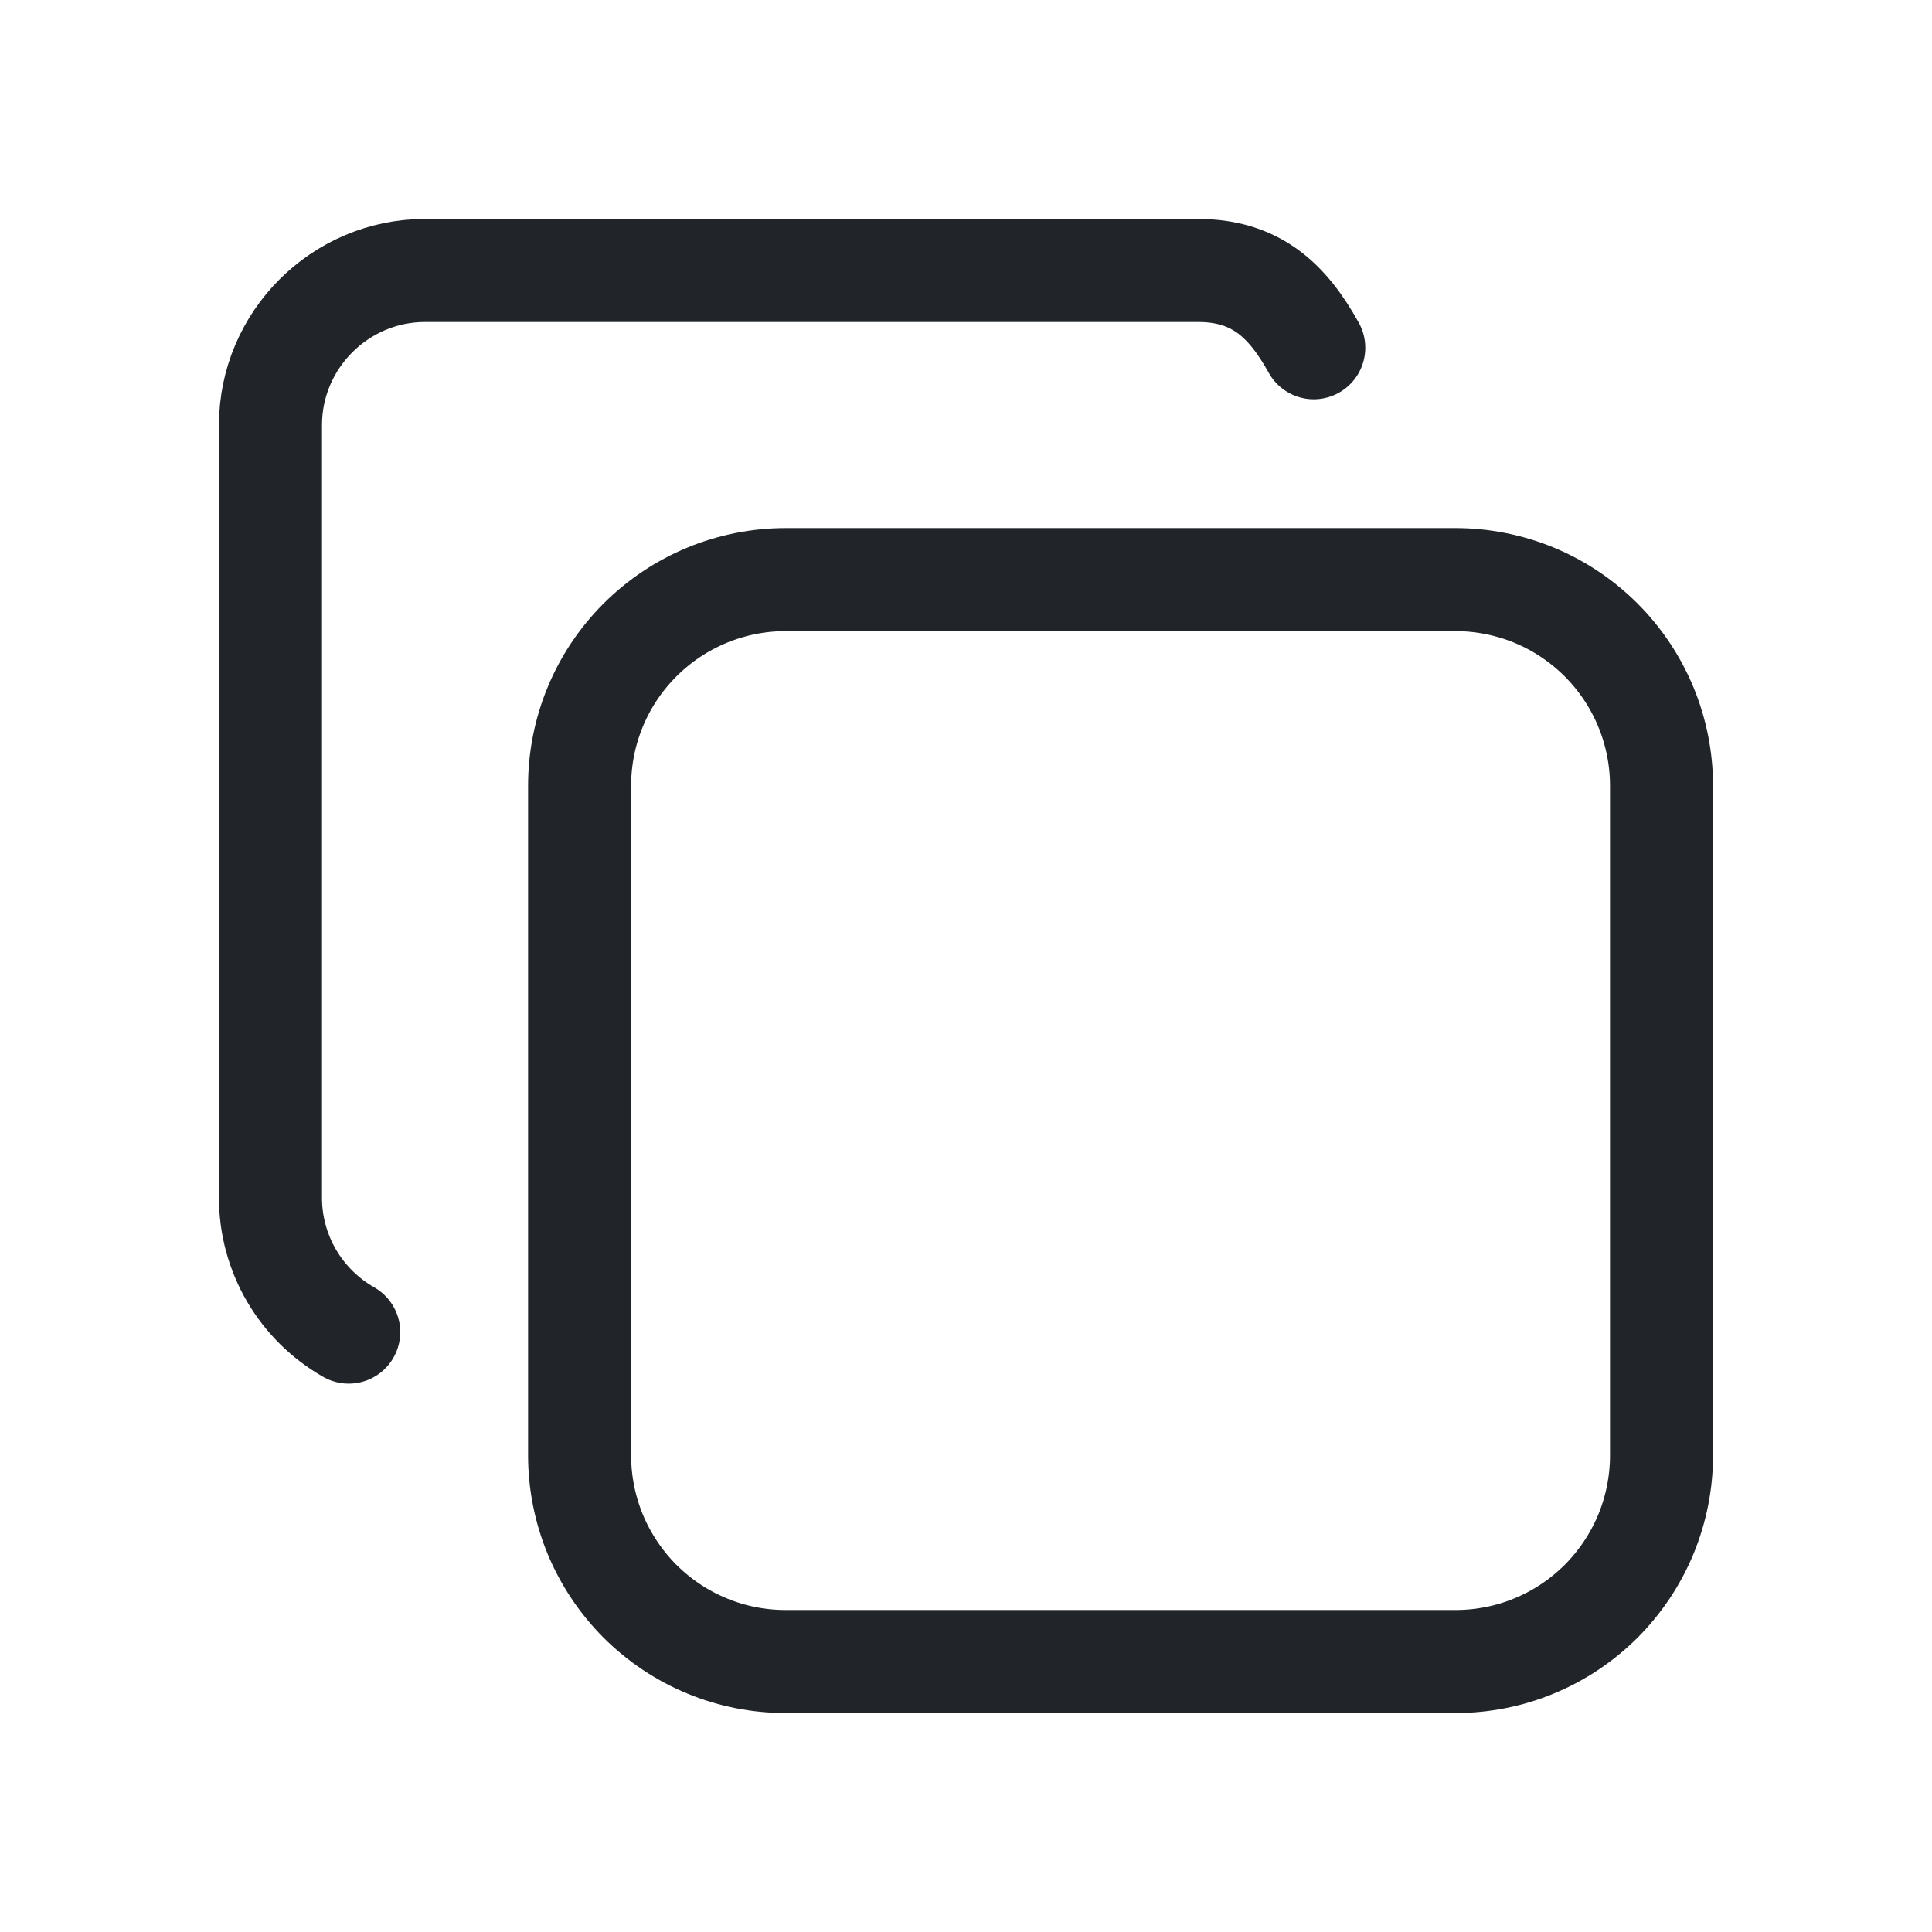 <svg width="18" height="18" viewBox="0 0 18 18" fill="none" xmlns="http://www.w3.org/2000/svg">
<path d="M5.4 7.32C5.4 6.811 5.602 6.323 5.962 5.963C6.323 5.602 6.811 5.4 7.32 5.4H13.56C13.812 5.4 14.062 5.45 14.295 5.546C14.528 5.643 14.739 5.784 14.918 5.963C15.096 6.141 15.237 6.353 15.334 6.586C15.43 6.819 15.48 7.068 15.48 7.32V13.56C15.48 13.812 15.43 14.062 15.334 14.295C15.237 14.528 15.096 14.739 14.918 14.918C14.739 15.096 14.528 15.238 14.295 15.334C14.062 15.431 13.812 15.48 13.56 15.48H7.32C7.068 15.48 6.818 15.431 6.585 15.334C6.352 15.238 6.141 15.096 5.962 14.918C5.784 14.739 5.643 14.528 5.546 14.295C5.45 14.062 5.4 13.812 5.4 13.56V7.32Z" stroke="#212529" stroke-width="0.96" stroke-linecap="round" stroke-linejoin="round"/>
<path d="M3.249 12.411C3.028 12.285 2.844 12.103 2.716 11.884C2.588 11.664 2.52 11.415 2.52 11.16V3.96C2.52 3.168 3.168 2.52 3.96 2.52H11.16C11.7 2.52 11.994 2.797 12.24 3.24" stroke="#212529" stroke-width="0.96" stroke-linecap="round" stroke-linejoin="round"/>
</svg>
